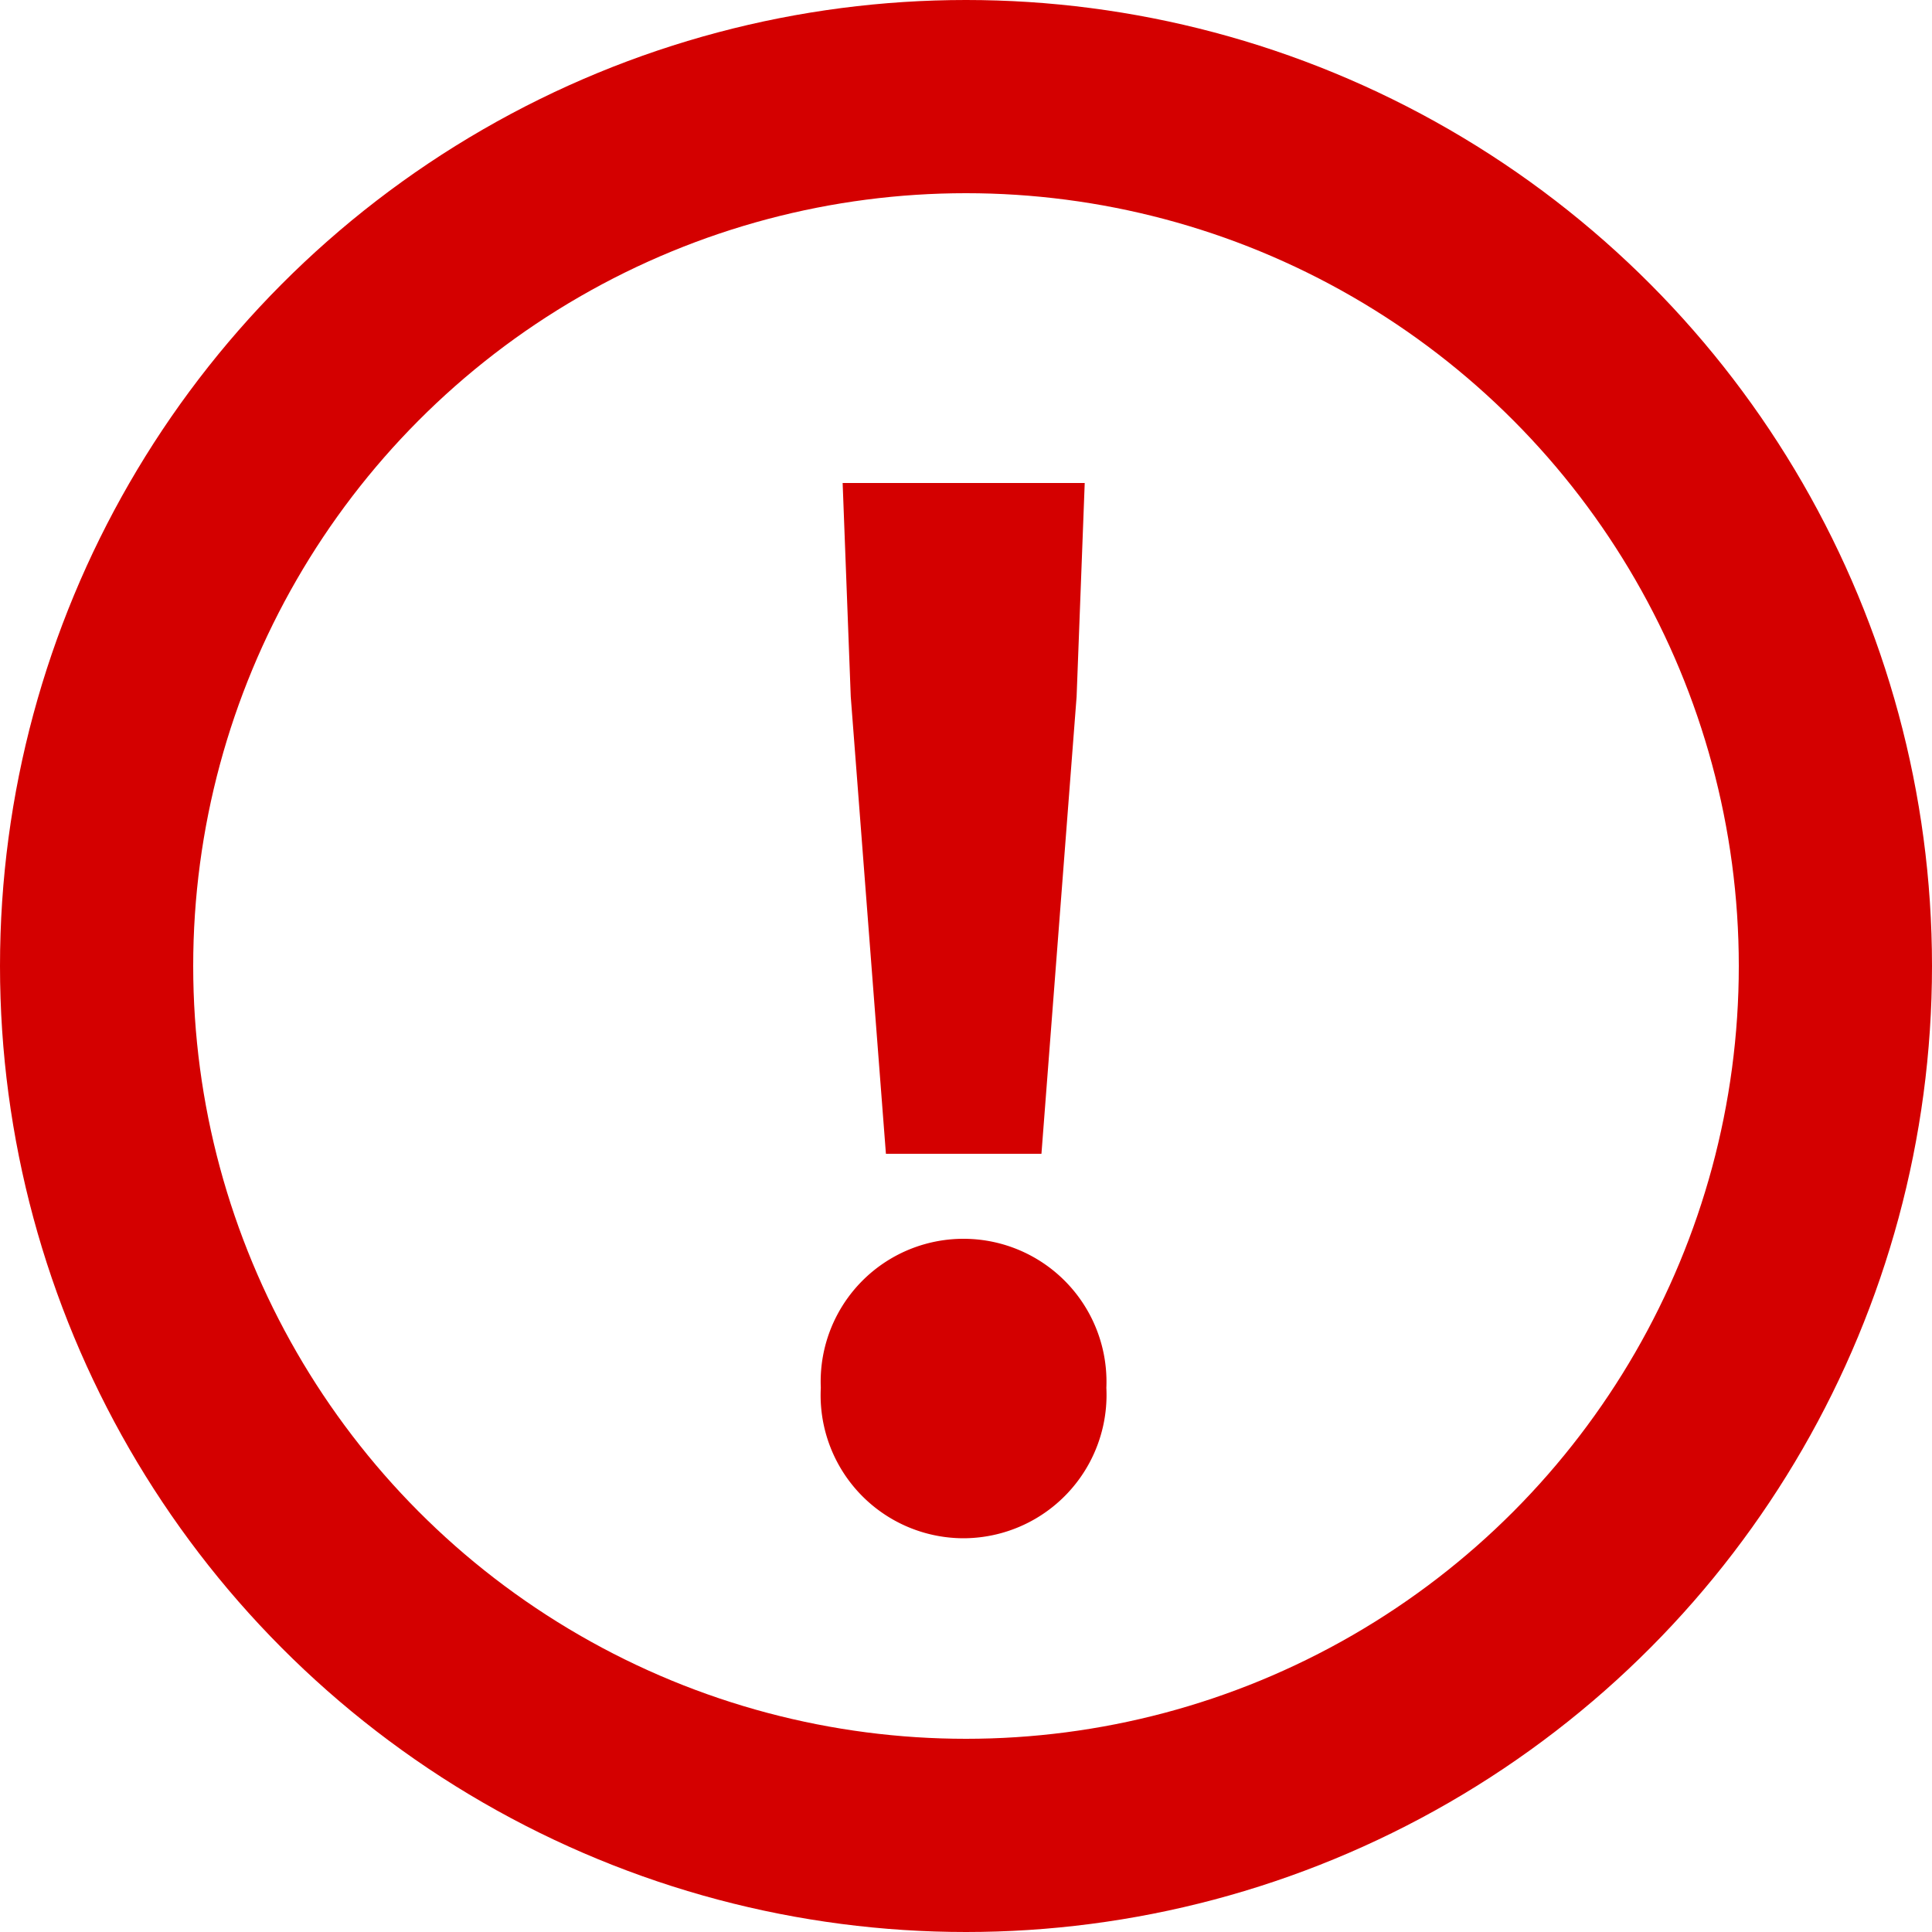 <svg xmlns="http://www.w3.org/2000/svg" width="20" height="20" viewBox="0 0 20 20">
  <g id="icon-caution" transform="translate(-297 -367)">
    <g id="circle" transform="translate(297 367)" fill="none" stroke="#d40000" stroke-width="2">
      <circle cx="10" cy="10" r="10" stroke="none"/>
      <circle cx="10" cy="10" r="9" fill="none"/>
    </g>
    <path id="_" data-name="!" d="M1.974-3.78h1.61l.364-4.732.084-2.212H1.526L1.61-8.512ZM2.772.2A1.484,1.484,0,0,0,4.256-1.358,1.48,1.48,0,0,0,2.772-2.9,1.478,1.478,0,0,0,1.3-1.358,1.481,1.481,0,0,0,2.772.2Z" transform="translate(304.197 382.724)" fill="#d40000"/>
  </g>
</svg>
